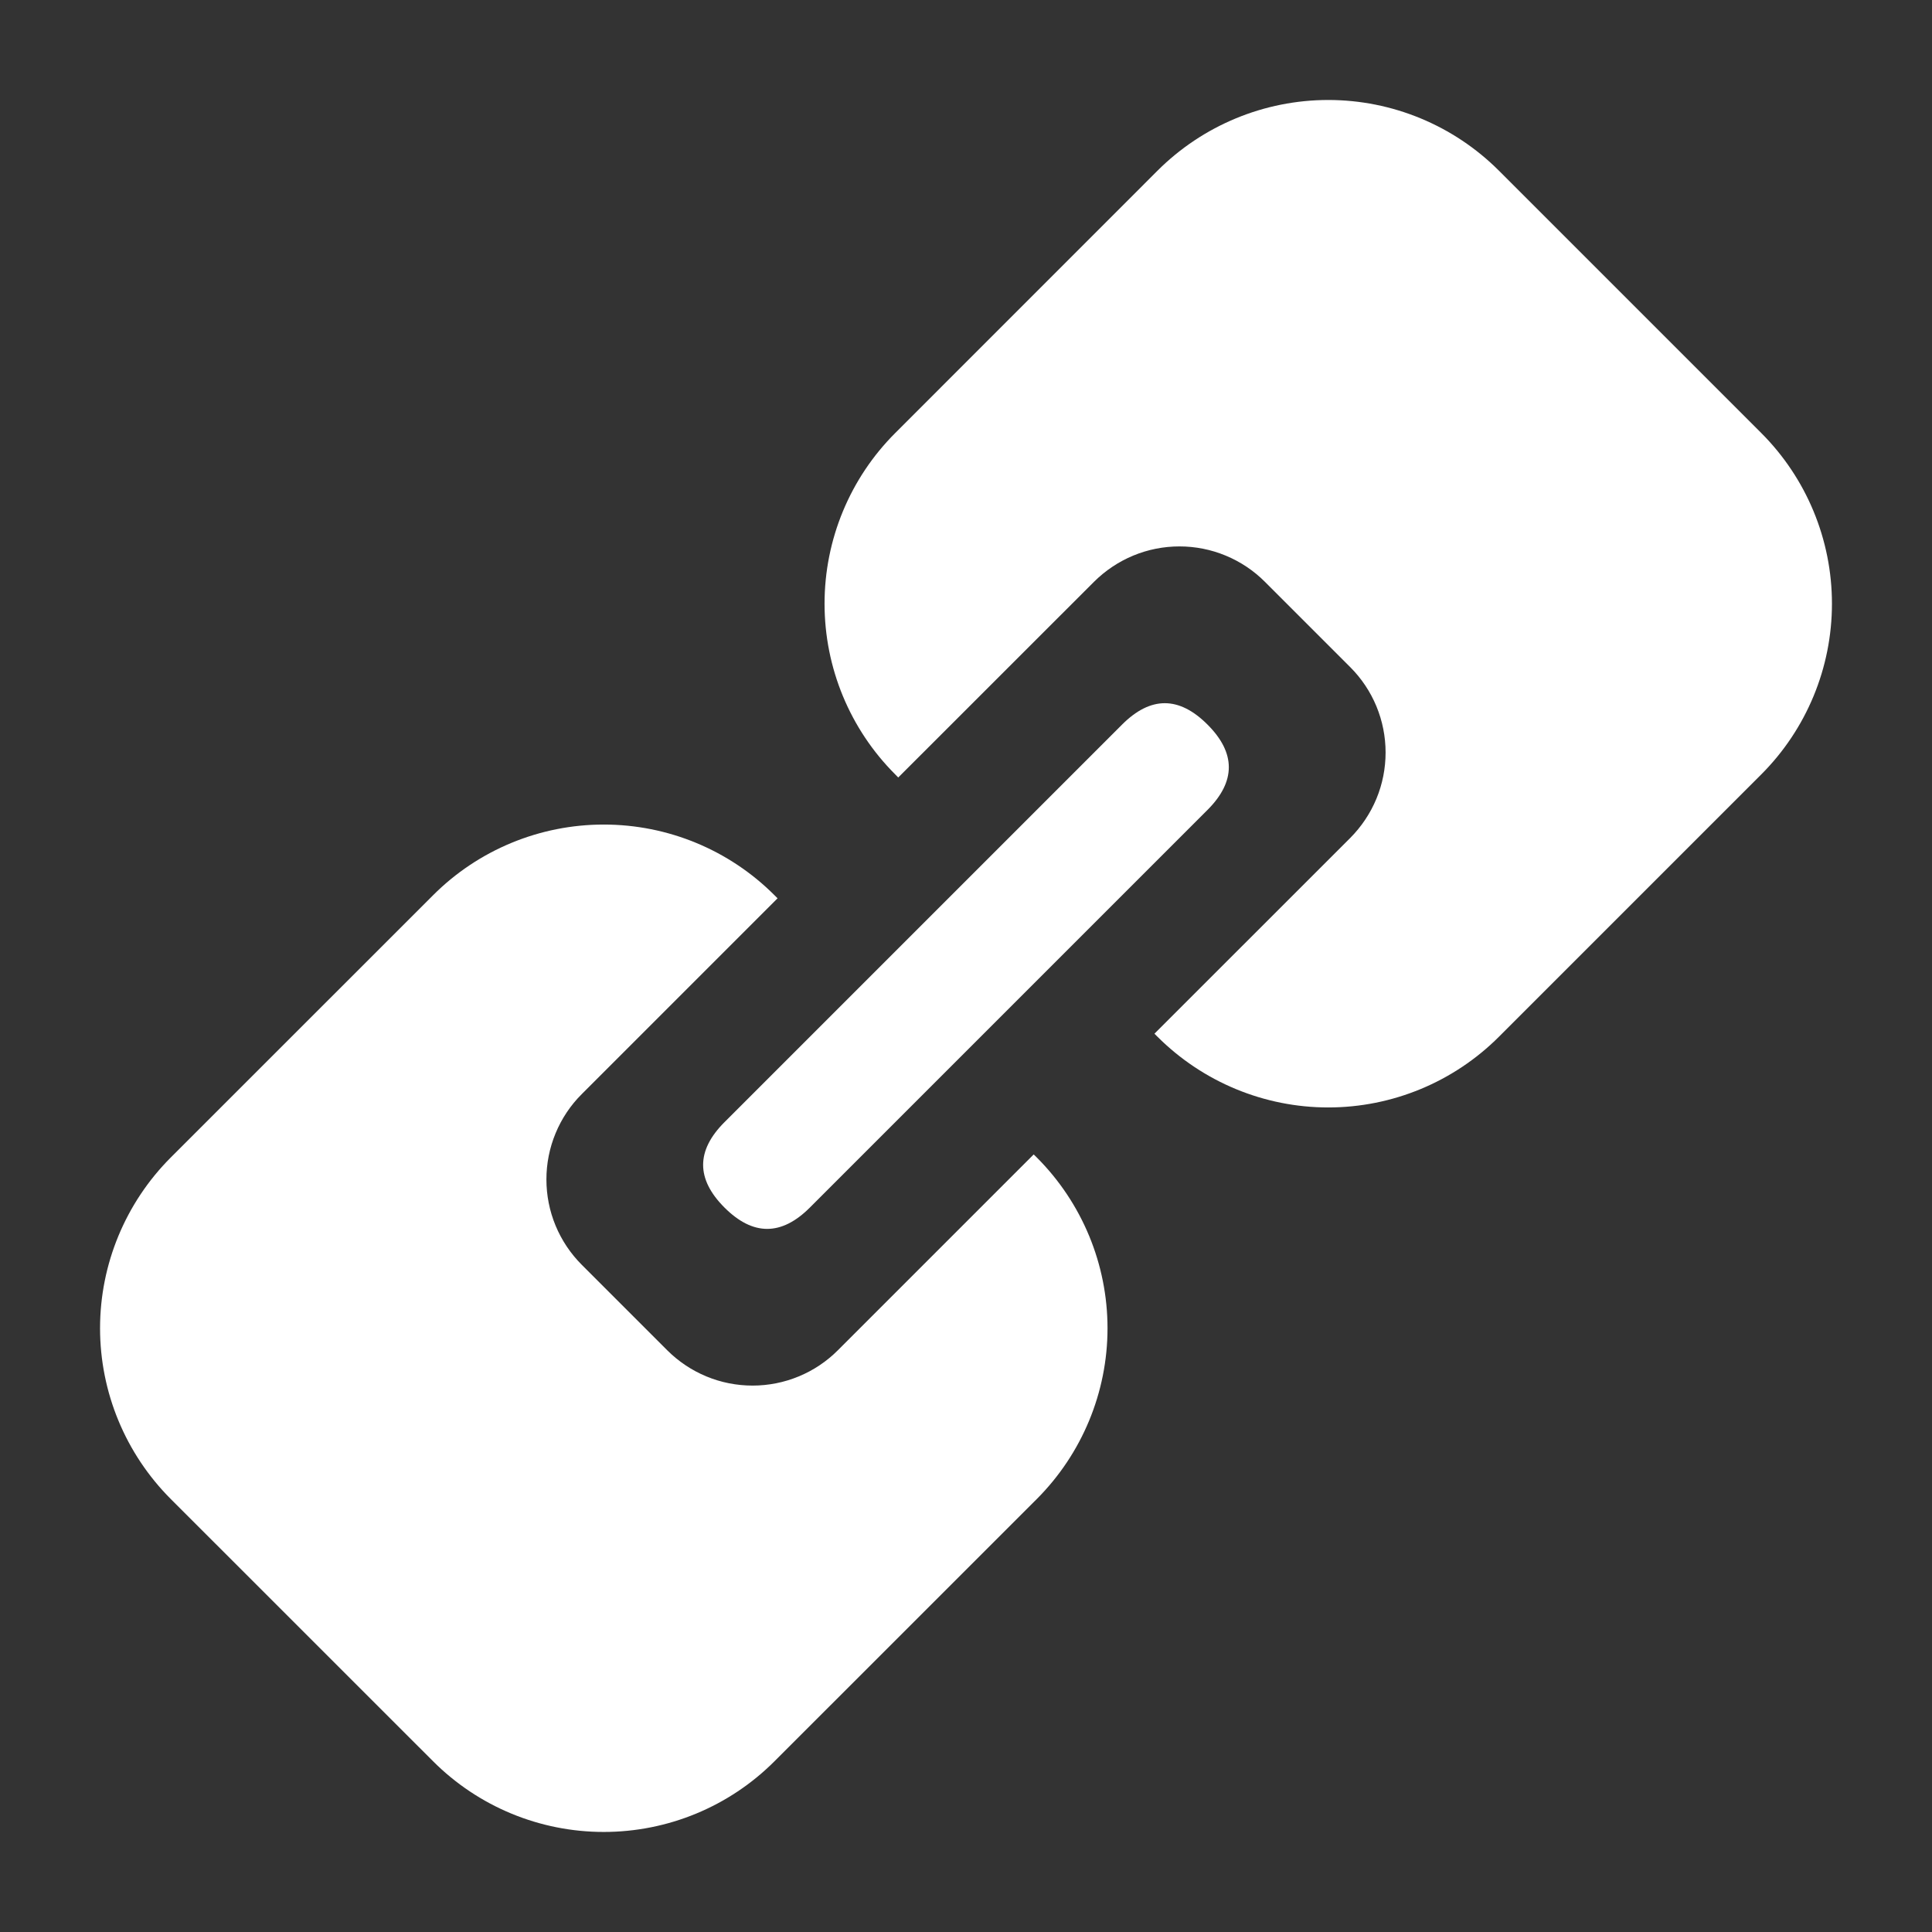 <svg width="28" height="28" viewBox="0 0 28 28" fill="none" xmlns="http://www.w3.org/2000/svg">
<rect x="0" y="0" width="28" height="28" fill="#333333" stroke="none"/>
<g id="Component 60">
<path id="Vector" d="M25.525 6.275L21.724 2.474C21.068 1.818 20.178 1.449 19.25 1.449C18.322 1.449 17.432 1.818 16.775 2.474L12.975 6.275C12.318 6.931 11.95 7.821 11.95 8.749C11.95 9.678 12.318 10.568 12.975 11.224L13.018 11.268L15.856 8.431C16.019 8.269 16.212 8.14 16.424 8.052C16.636 7.964 16.864 7.919 17.094 7.919C17.323 7.919 17.551 7.964 17.763 8.052C17.976 8.14 18.169 8.269 18.331 8.431L19.569 9.669C19.731 9.831 19.86 10.024 19.948 10.236C20.036 10.449 20.081 10.676 20.081 10.906C20.081 11.136 20.036 11.364 19.948 11.576C19.86 11.788 19.731 11.981 19.569 12.144L16.731 14.981L16.775 15.025C17.432 15.681 18.322 16.05 19.25 16.05C20.178 16.05 21.068 15.681 21.724 15.025L25.525 11.224C26.181 10.568 26.55 9.678 26.55 8.749C26.55 7.821 26.181 6.931 25.525 6.275ZM14.981 16.731L12.144 19.568C11.982 19.731 11.789 19.86 11.576 19.948C11.364 20.036 11.136 20.081 10.907 20.081C10.677 20.081 10.449 20.036 10.237 19.948C10.025 19.86 9.832 19.731 9.669 19.568L8.432 18.331C8.269 18.168 8.14 17.975 8.052 17.763C7.964 17.551 7.919 17.323 7.919 17.093C7.919 16.863 7.964 16.636 8.052 16.424C8.14 16.211 8.269 16.018 8.432 15.856L11.269 13.019L11.225 12.975C10.569 12.318 9.679 11.95 8.75 11.95C7.822 11.95 6.932 12.318 6.276 12.975L2.475 16.775C1.819 17.432 1.45 18.322 1.45 19.25C1.45 20.178 1.819 21.068 2.475 21.725L6.276 25.525C6.932 26.182 7.822 26.55 8.75 26.55C9.679 26.55 10.569 26.182 11.225 25.525L15.026 21.725C15.682 21.068 16.051 20.178 16.051 19.25C16.051 18.322 15.682 17.432 15.026 16.775L14.981 16.731Z" fill="#ffffff"/>
<path id="Vector_2" d="M10.5 16.263L16.262 10.501C16.675 10.088 17.087 10.088 17.5 10.501C17.912 10.913 17.912 11.326 17.5 11.738L11.737 17.501C11.325 17.913 10.912 17.913 10.5 17.501C10.087 17.088 10.087 16.676 10.5 16.263Z" fill="#ffffff"/>
</g>
</svg>
